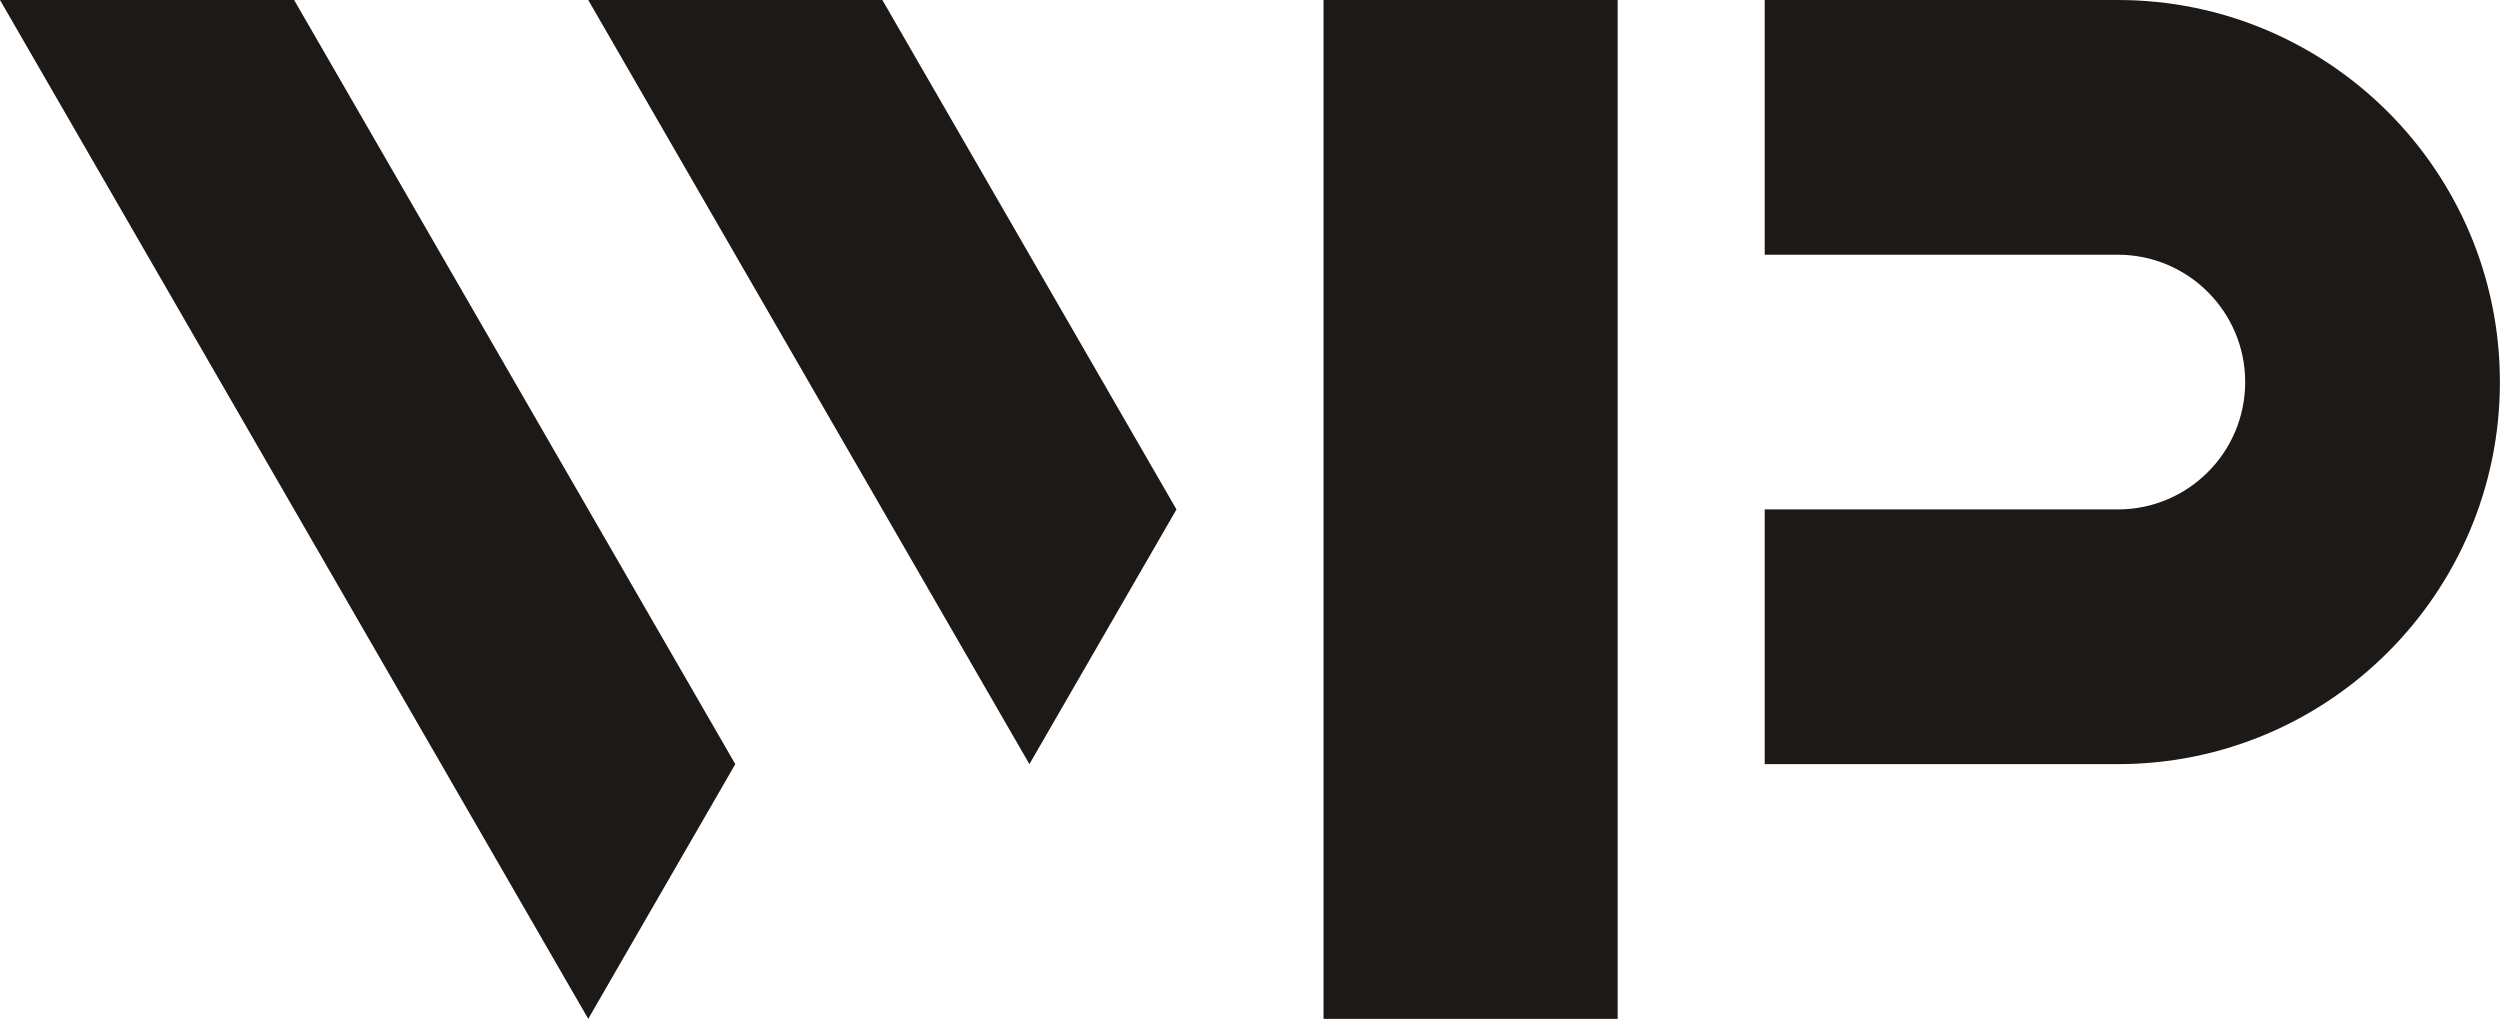 <svg width="272" height="111" viewBox="0 0 272 111" fill="none" xmlns="http://www.w3.org/2000/svg">
<g clip-path="url(#clip0_2260_6)">
<path fill-rule="evenodd" clip-rule="evenodd" d="M32 0.001L80 83.139L64 110.852L0 0.001H32Z" fill="#1C1917"/>
<path fill-rule="evenodd" clip-rule="evenodd" d="M96 0.001L128 55.426L112 83.139L64 0.001H96Z" fill="#1C1917"/>
<path d="M176 0.001H144V110.852H176V0.001Z" fill="#1C1917"/>
<path fill-rule="evenodd" clip-rule="evenodd" d="M192 27.712V0H230.42C253.363 0 271.99 18.626 271.99 41.569C271.99 64.512 253.363 83.139 230.42 83.139H192V55.425H230.347C230.371 55.426 230.396 55.426 230.42 55.426C238.068 55.426 244.277 49.217 244.277 41.569C244.277 33.922 238.068 27.713 230.42 27.713C230.396 27.713 230.371 27.713 230.347 27.713L192 27.712Z" fill="#1C1917"/>
</g>
<defs>
<clipPath id="clip0_2260_6">
<rect width="271.99" height="110.852" fill="white"/>
</clipPath>
</defs>
</svg>
